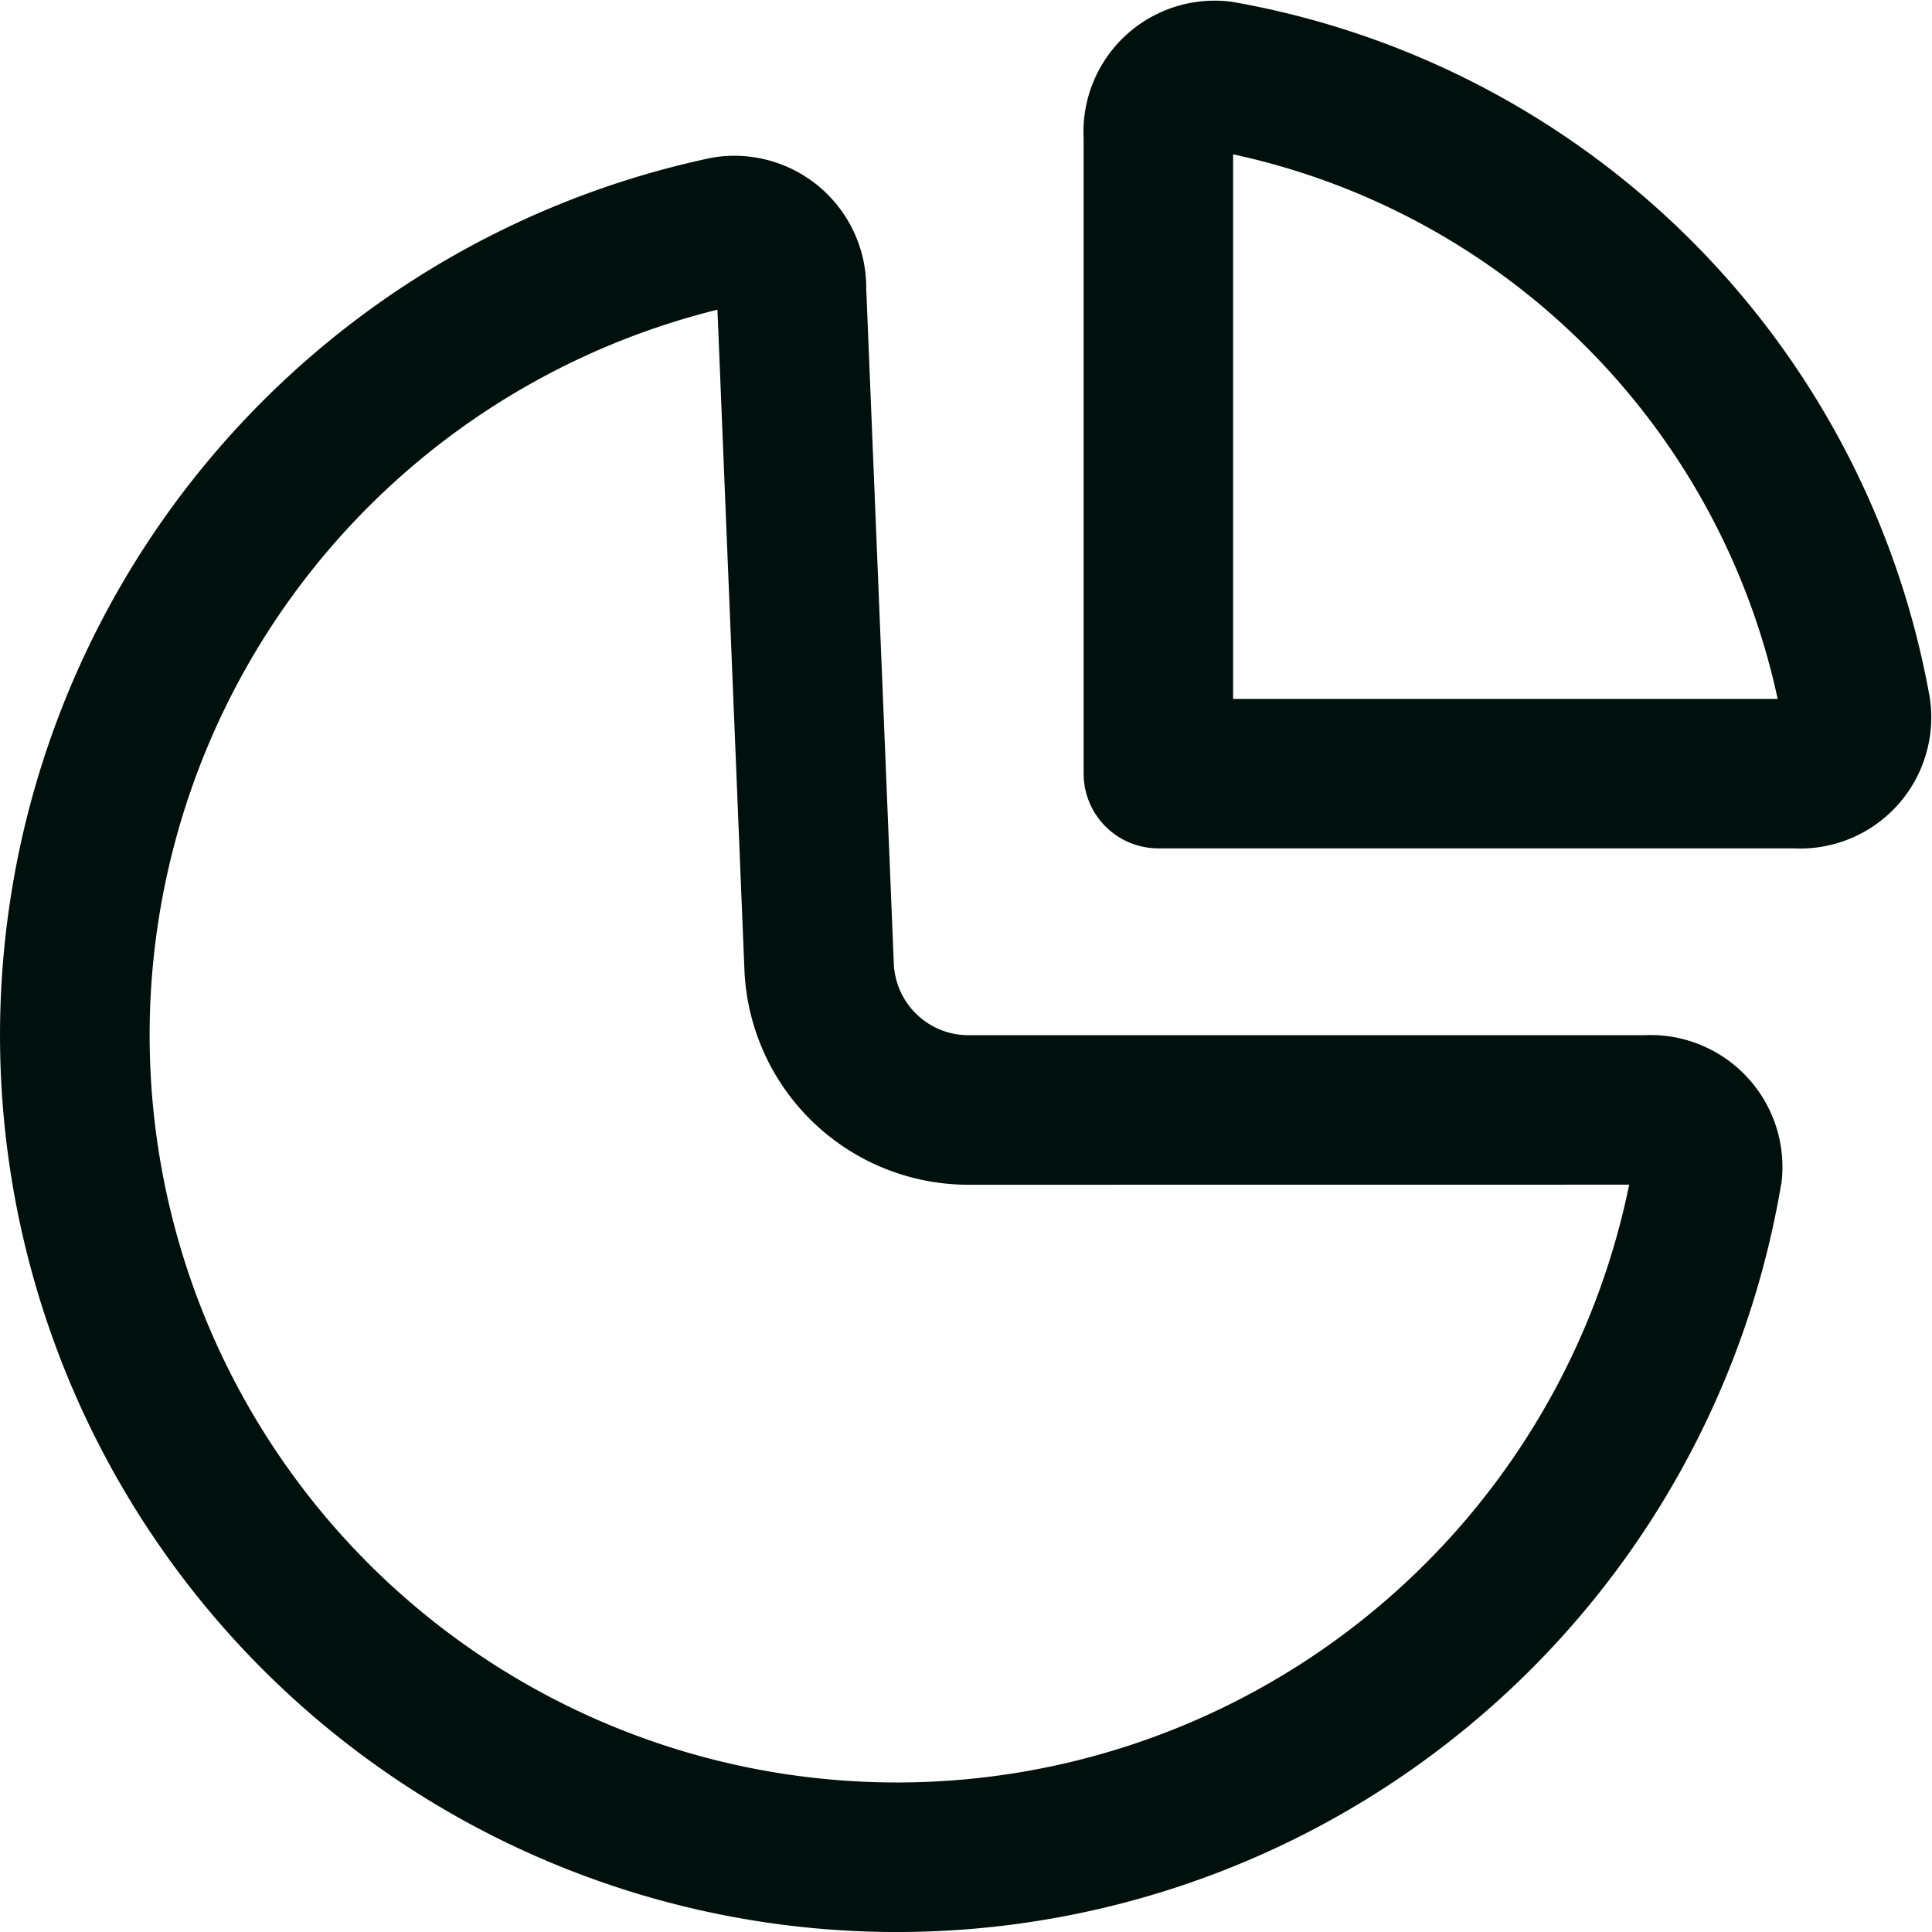 <svg xmlns="http://www.w3.org/2000/svg" width="25.852" height="25.852" viewBox="0 0 25.852 25.852">
  <path id="pie-chart_1_" data-name="pie-chart (1)" d="M24.8,19A10,10,0,1,1,12.6,7.292l.361,8.831a3,3,0,0,0,3,2.878Zm2.036-.009A1.765,1.765,0,0,0,25,17H15.96a1,1,0,0,1-1-.959l-.369-9.032a1.765,1.765,0,0,0-2.064-1.751A12,12,0,1,0,26.834,18.991ZM26.787,12.5A9.5,9.5,0,0,0,19.5,5.213V12.5Zm2.039.01A1.755,1.755,0,0,1,27,14.5H18.5a1,1,0,0,1-1-1V5a1.755,1.755,0,0,1,1.99-1.827,11.5,11.5,0,0,1,9.337,9.337Z" transform="translate(-3 -3.148)" fill="#00100D" fill-rule="evenodd"/>
</svg>
